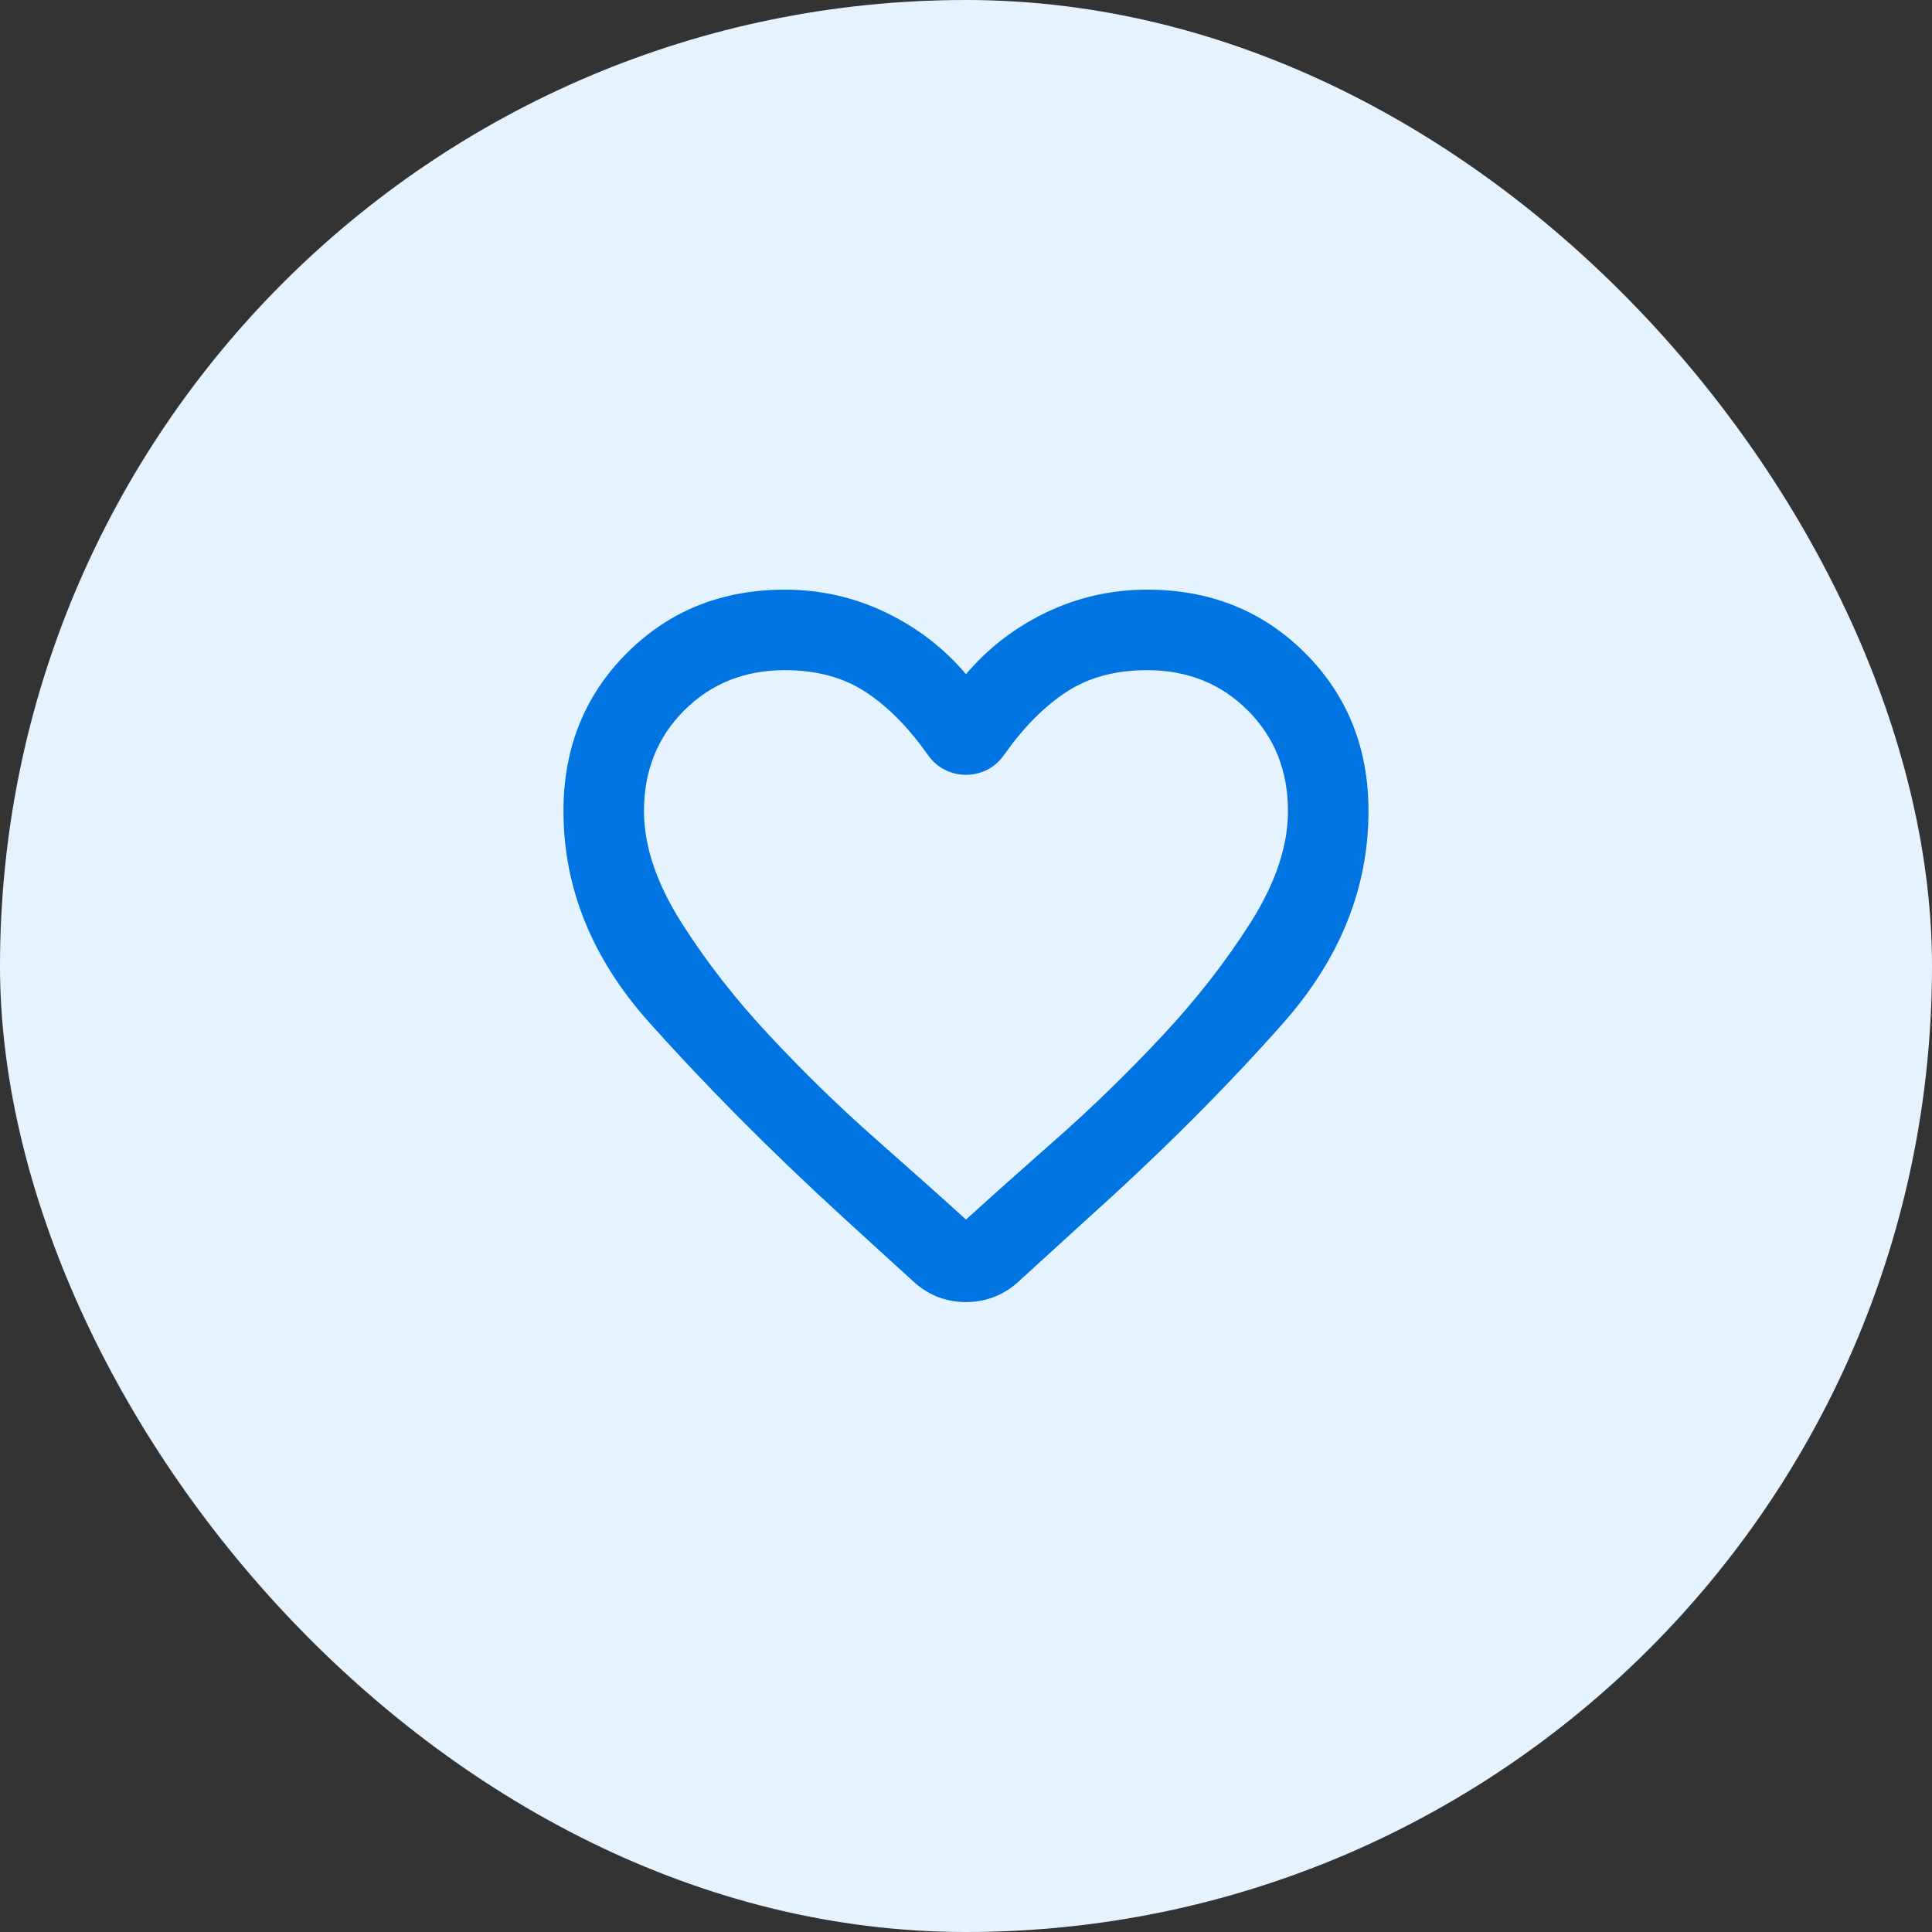 <?xml version="1.0" encoding="UTF-8"?>
<svg xmlns="http://www.w3.org/2000/svg" width="40" height="40" viewBox="0 0 40 40" fill="none">
  <rect x="0" y="0" width="40" height="40" fill="#333333" stroke="none"/>
  <rect width="40" height="40" rx="20" fill="#E5F3FF"></rect>
  <path d="M18.875 26.5L17.437 25.188C15.965 23.84 14.635 22.503 13.448 21.177C12.26 19.851 11.666 18.389 11.666 16.792C11.666 15.486 12.104 14.396 12.979 13.521C13.854 12.646 14.944 12.208 16.25 12.208C16.986 12.208 17.68 12.365 18.333 12.677C18.986 12.99 19.541 13.417 20 13.958C20.458 13.417 21.014 12.99 21.666 12.677C22.319 12.365 23.014 12.208 23.75 12.208C25.055 12.208 26.146 12.646 27.021 13.521C27.896 14.396 28.333 15.486 28.333 16.792C28.333 18.389 27.743 19.854 26.562 21.188C25.382 22.521 24.041 23.861 22.541 25.208L21.125 26.5C20.805 26.806 20.43 26.958 20 26.958C19.569 26.958 19.194 26.806 18.875 26.5ZM19.208 15.625C18.805 15.056 18.375 14.622 17.916 14.323C17.458 14.024 16.903 13.875 16.25 13.875C15.416 13.875 14.722 14.153 14.166 14.708C13.611 15.264 13.333 15.958 13.333 16.792C13.333 17.514 13.59 18.281 14.104 19.094C14.618 19.906 15.232 20.695 15.948 21.458C16.663 22.222 17.399 22.938 18.156 23.604C18.913 24.271 19.528 24.82 20 25.25C20.472 24.82 21.087 24.271 21.844 23.604C22.601 22.938 23.337 22.222 24.052 21.458C24.767 20.695 25.382 19.906 25.896 19.094C26.41 18.281 26.666 17.514 26.666 16.792C26.666 15.958 26.389 15.264 25.833 14.708C25.278 14.153 24.583 13.875 23.75 13.875C23.097 13.875 22.541 14.024 22.083 14.323C21.625 14.622 21.194 15.056 20.791 15.625C20.694 15.764 20.576 15.868 20.437 15.938C20.298 16.007 20.153 16.042 20 16.042C19.847 16.042 19.701 16.007 19.562 15.938C19.423 15.868 19.305 15.764 19.208 15.625Z" fill="#0075E2"></path>
</svg>
